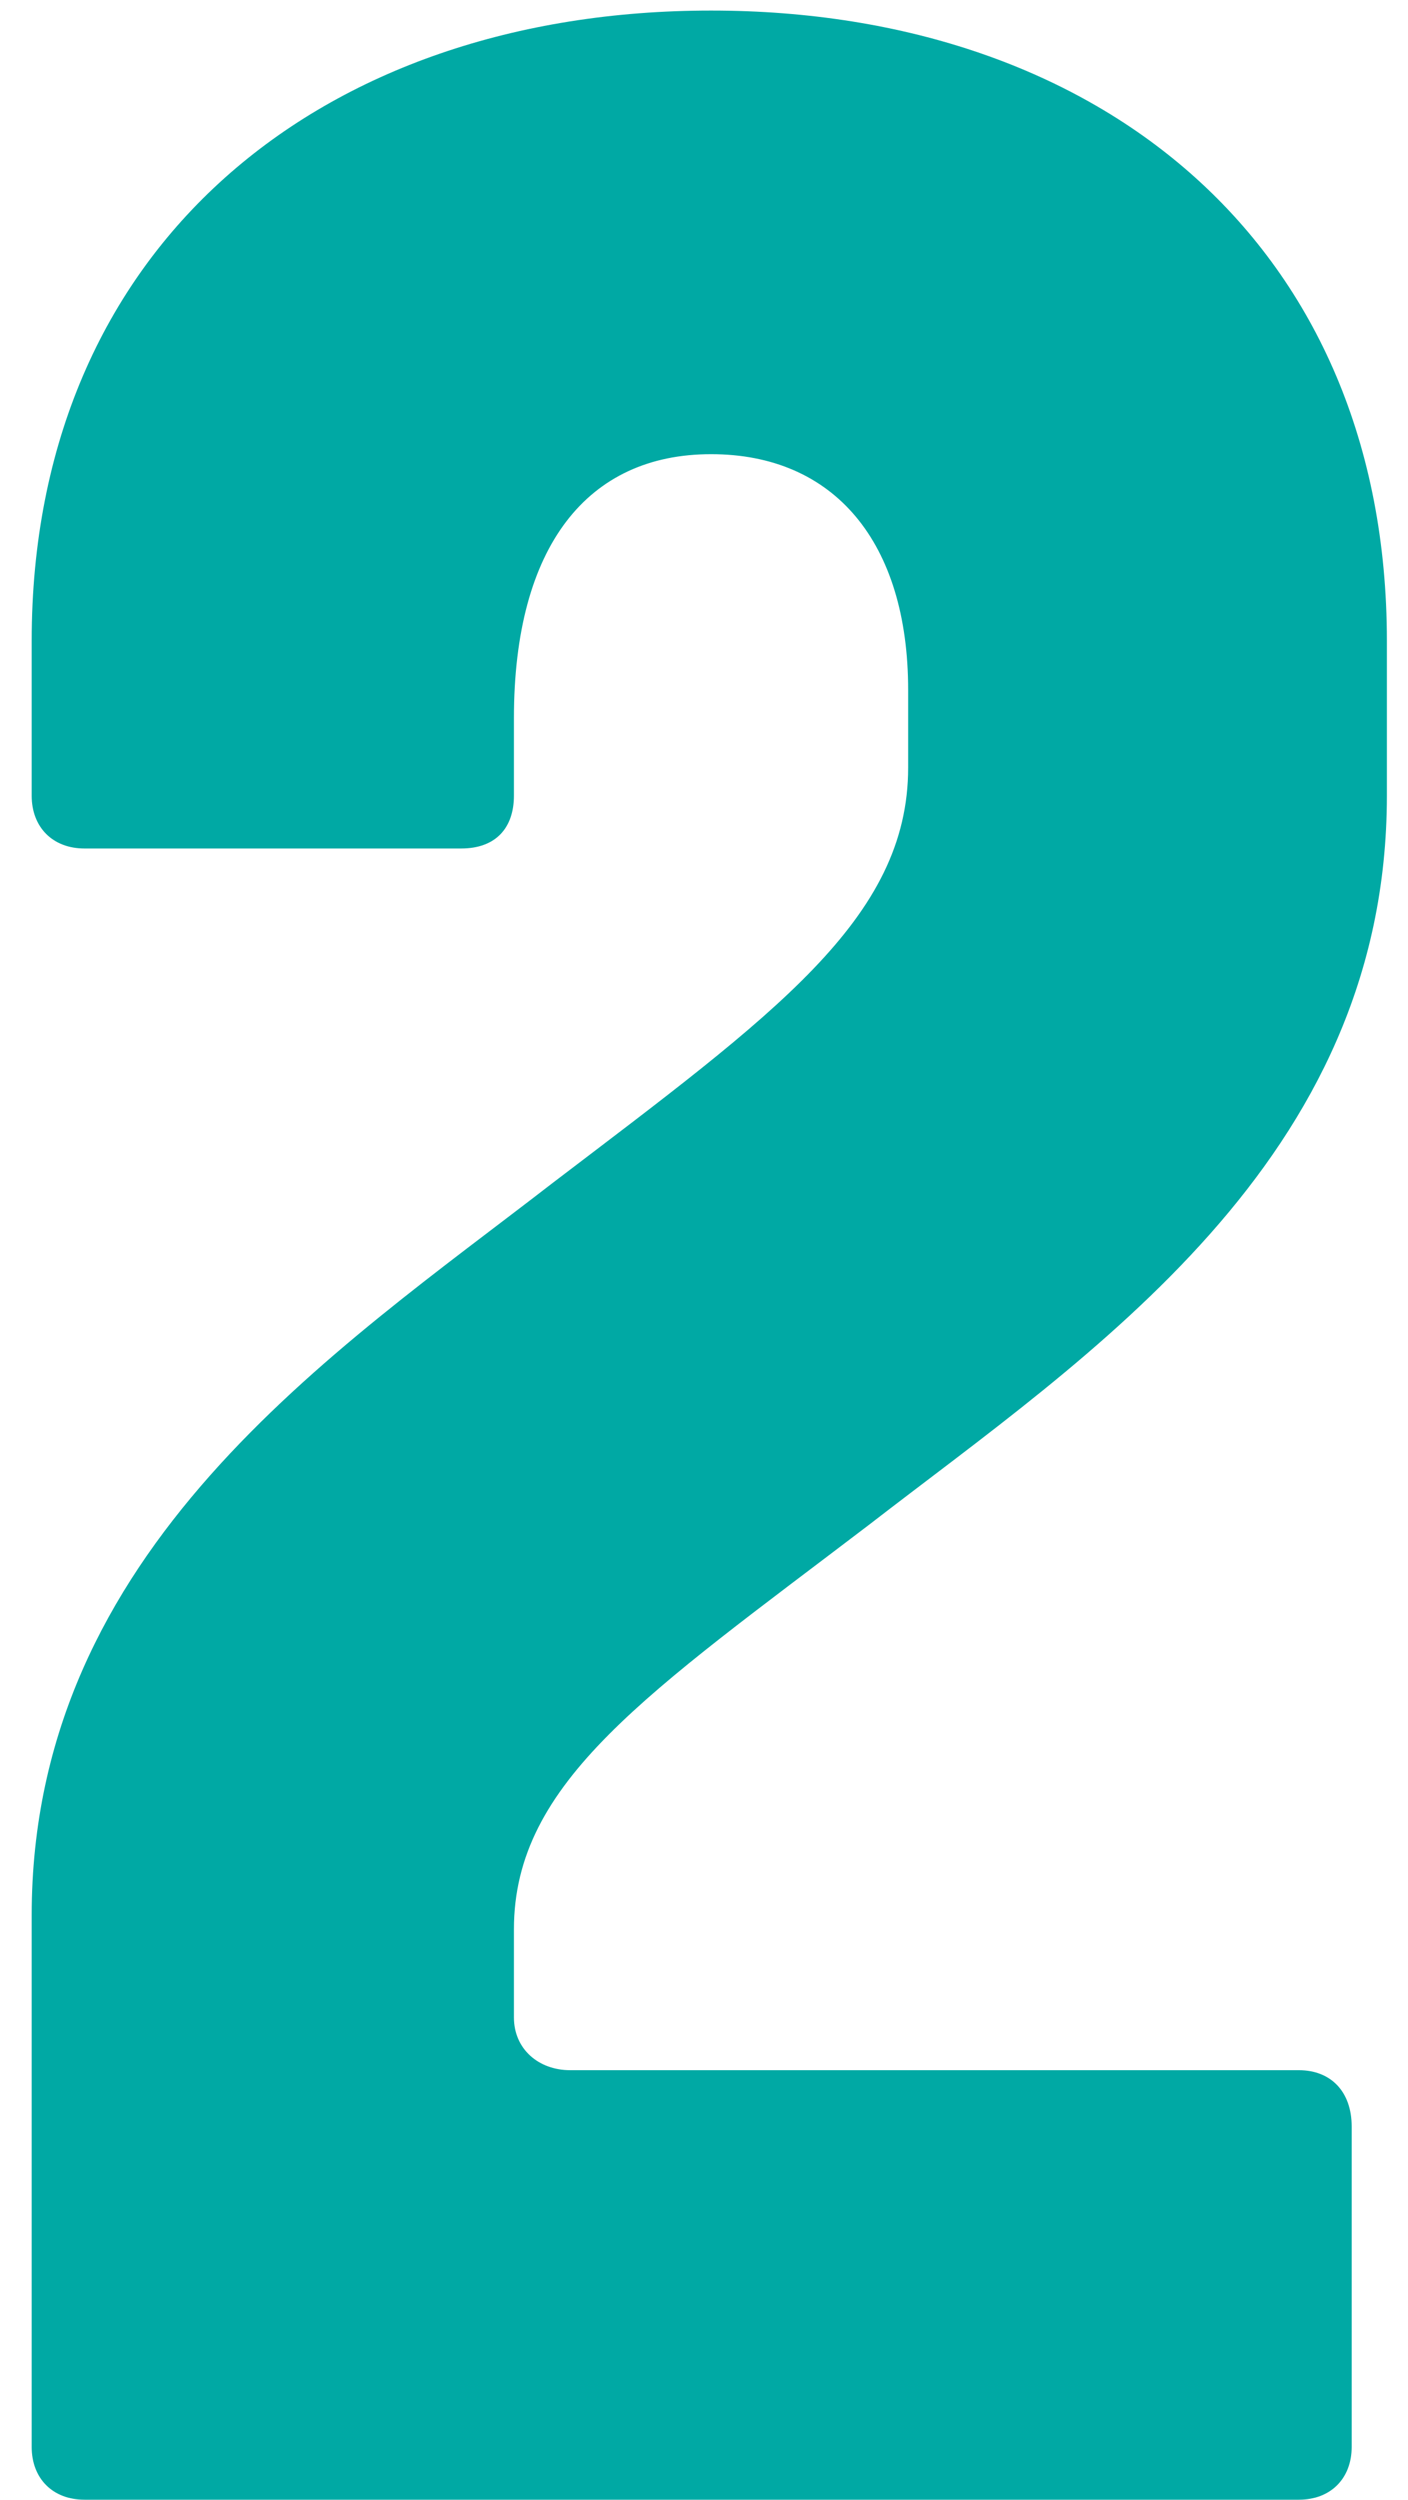 <?xml version="1.0" encoding="UTF-8"?>
<svg xmlns="http://www.w3.org/2000/svg" width="40" height="71" viewBox="0 0 40 71" fill="none">
  <path d="M24.7 43.3C30.9 38.5 39.4 33 39.4 22.6V18.2C39.4 7 31.3 0.3 20.2 0.3C9.1 0.3 0.9 7 0.9 18.2V22.6C0.9 23.5 1.5 24.1 2.4 24.1H13.1C14.1 24.1 14.6 23.5 14.6 22.6V20.4C14.6 15.5 16.7 12.9 20.2 12.9C23.7 12.9 25.8 15.4 25.8 19.6V21.8C25.8 26.1 22 28.8 15.7 33.6C9.5 38.4 0.9 44 0.9 54.4V69.5C0.9 70.4 1.5 71 2.4 71H36.9C37.8 71 38.4 70.4 38.4 69.5V60.4C38.4 59.4 37.8 58.8 36.9 58.8H16.2C15.3 58.8 14.6 58.2 14.6 57.3V54.8C14.6 50.6 18.4 48.1 24.7 43.3Z" fill="#00A9A4"></path>
</svg>
